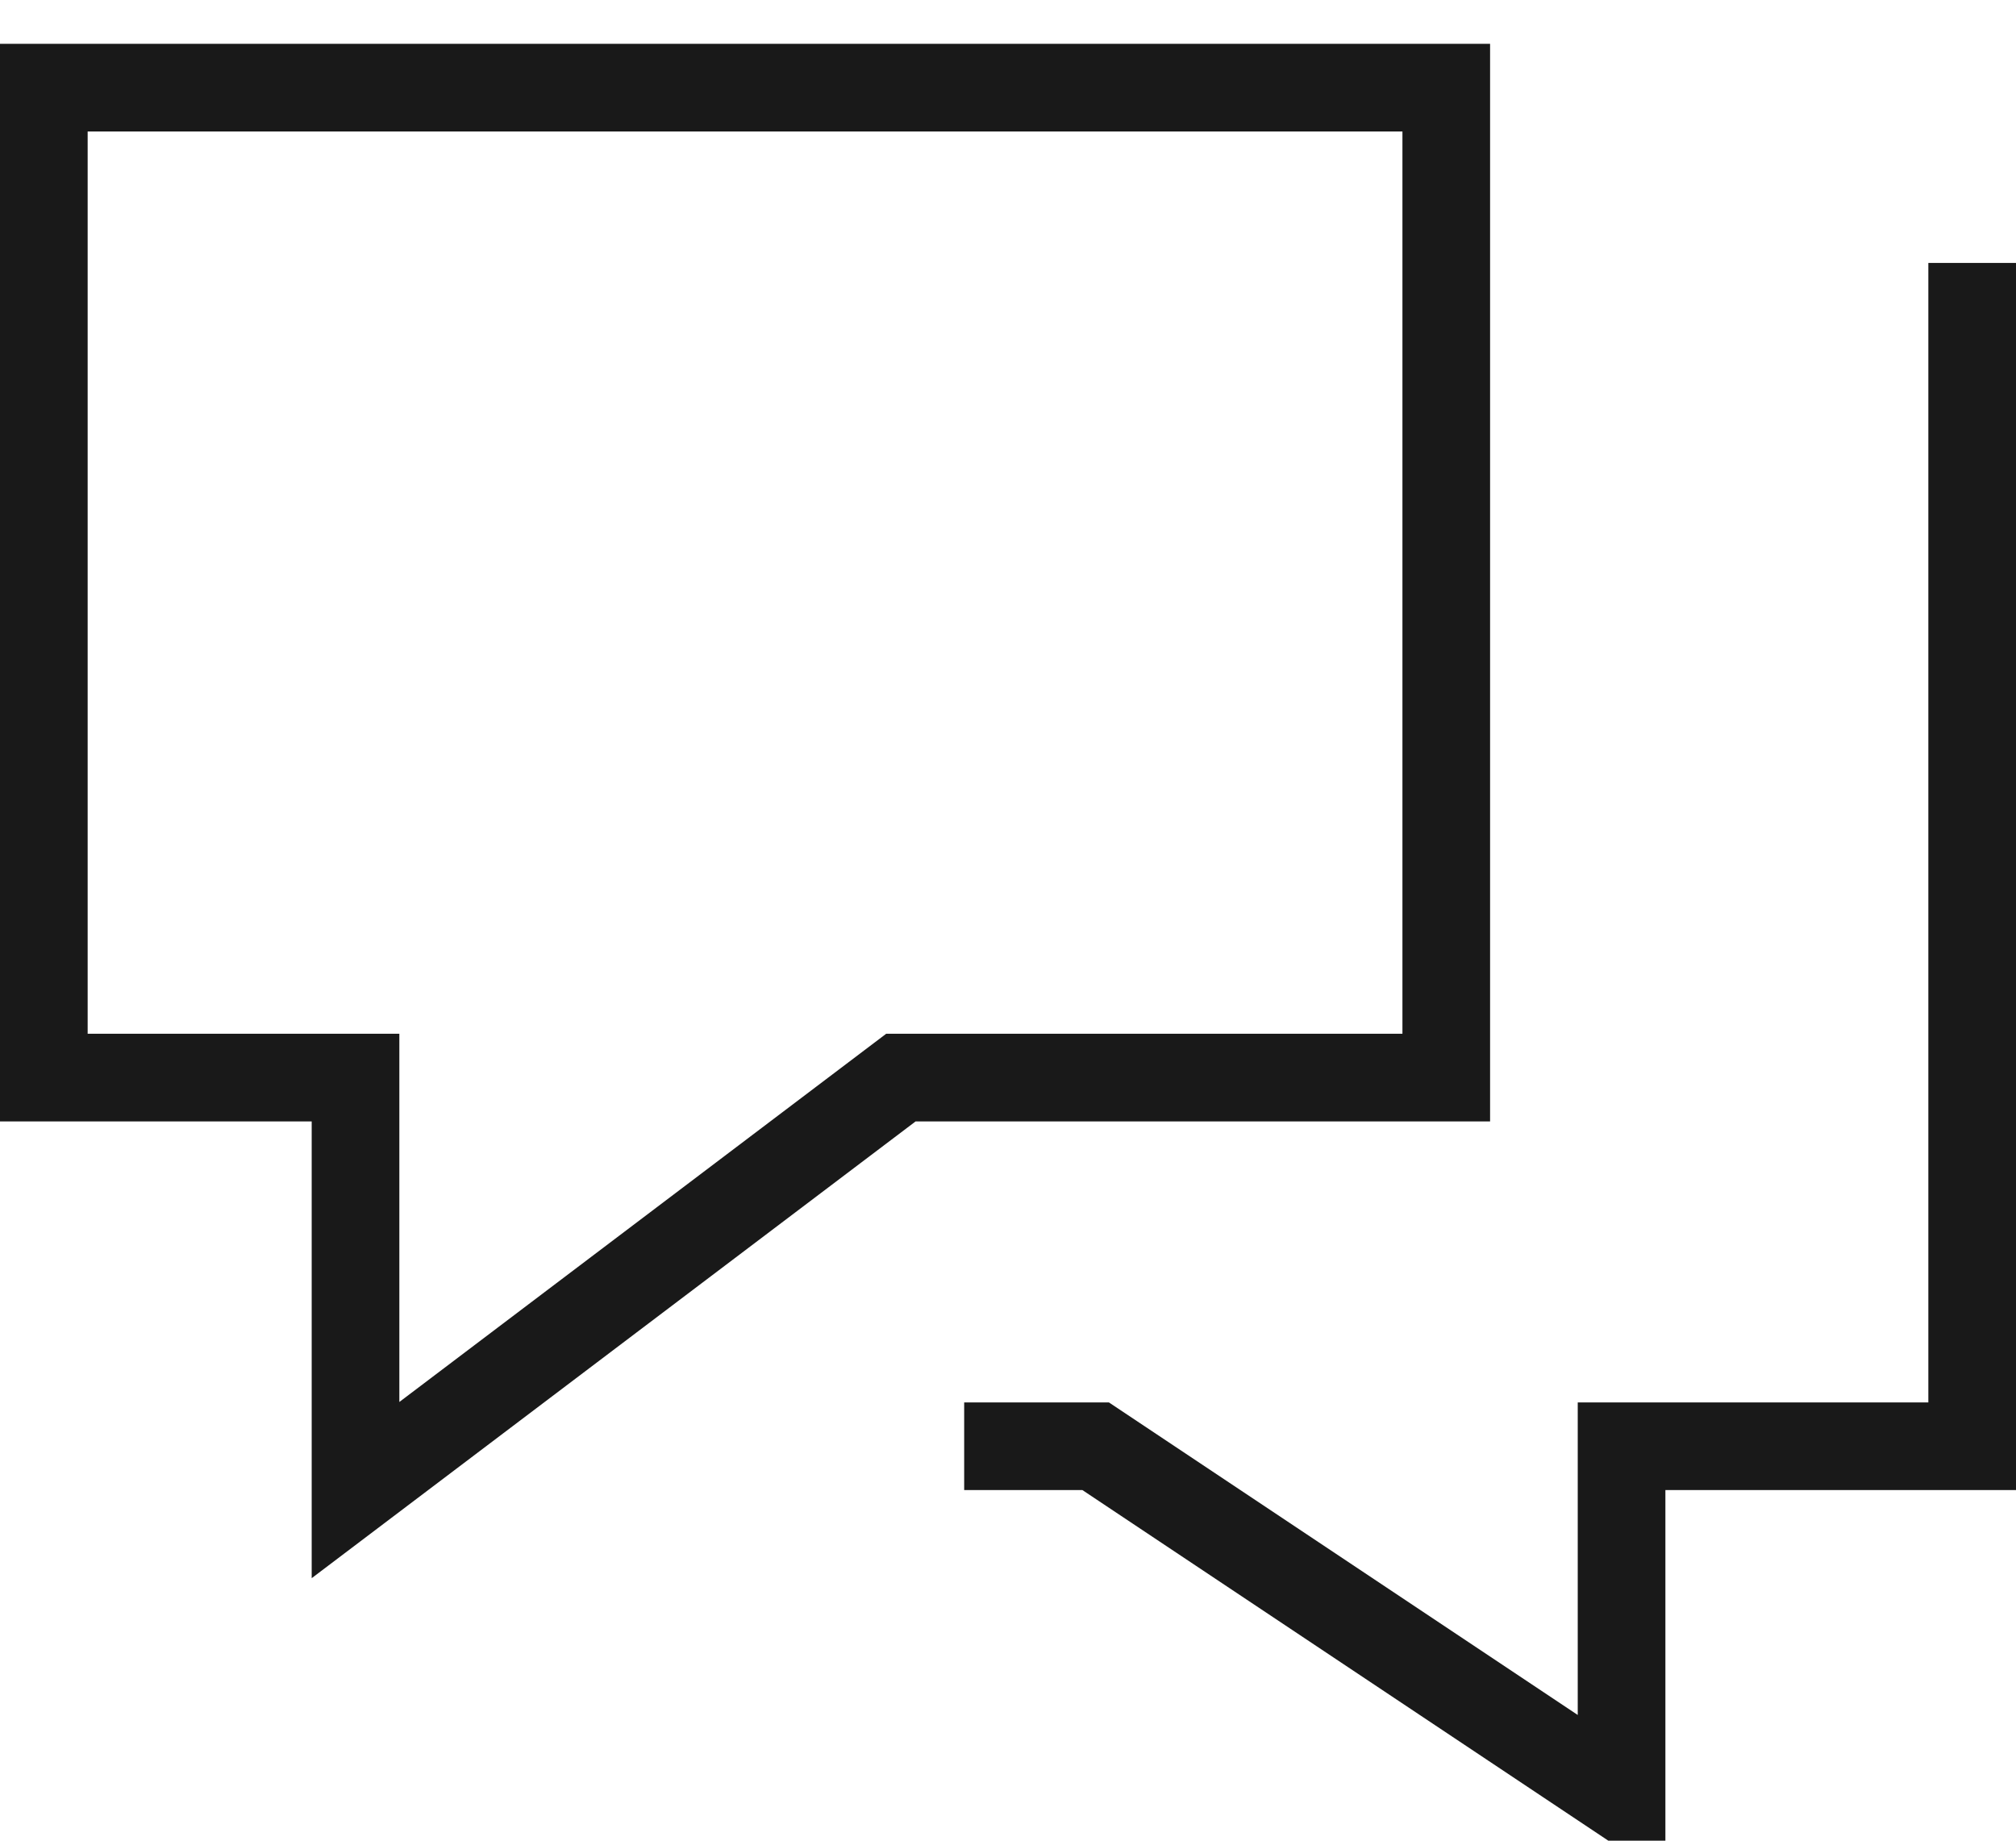 <svg width="23px" height="21px" viewBox="0 0 23 21" version="1.1" xmlns="http://www.w3.org/2000/svg" xmlns:xlink="http://www.w3.org/1999/xlink">
    
    <title>Comment</title>
    <desc>IFQ</desc>
    <g  stroke="none" stroke-width="1" fill="none" fill-rule="evenodd" stroke-linecap="square" stroke-opacity="0.9">
        <g id="Comment" transform="translate(-14, -14)" stroke="#000000">
            <g transform="translate(14, 15)" >
                <polyline points="22.5 2.5 22.5 15.5 18.5 15.5 18.5 19.5 12.5 15.5 11.5 15.5"></polyline>
                <polygon points="16.5 0 0.5 0 0.5 11.294 4.056 11.294 4.056 16 10.278 11.294 16.5 11.294"></polygon>
            </g>
        </g>
    </g>
</svg>